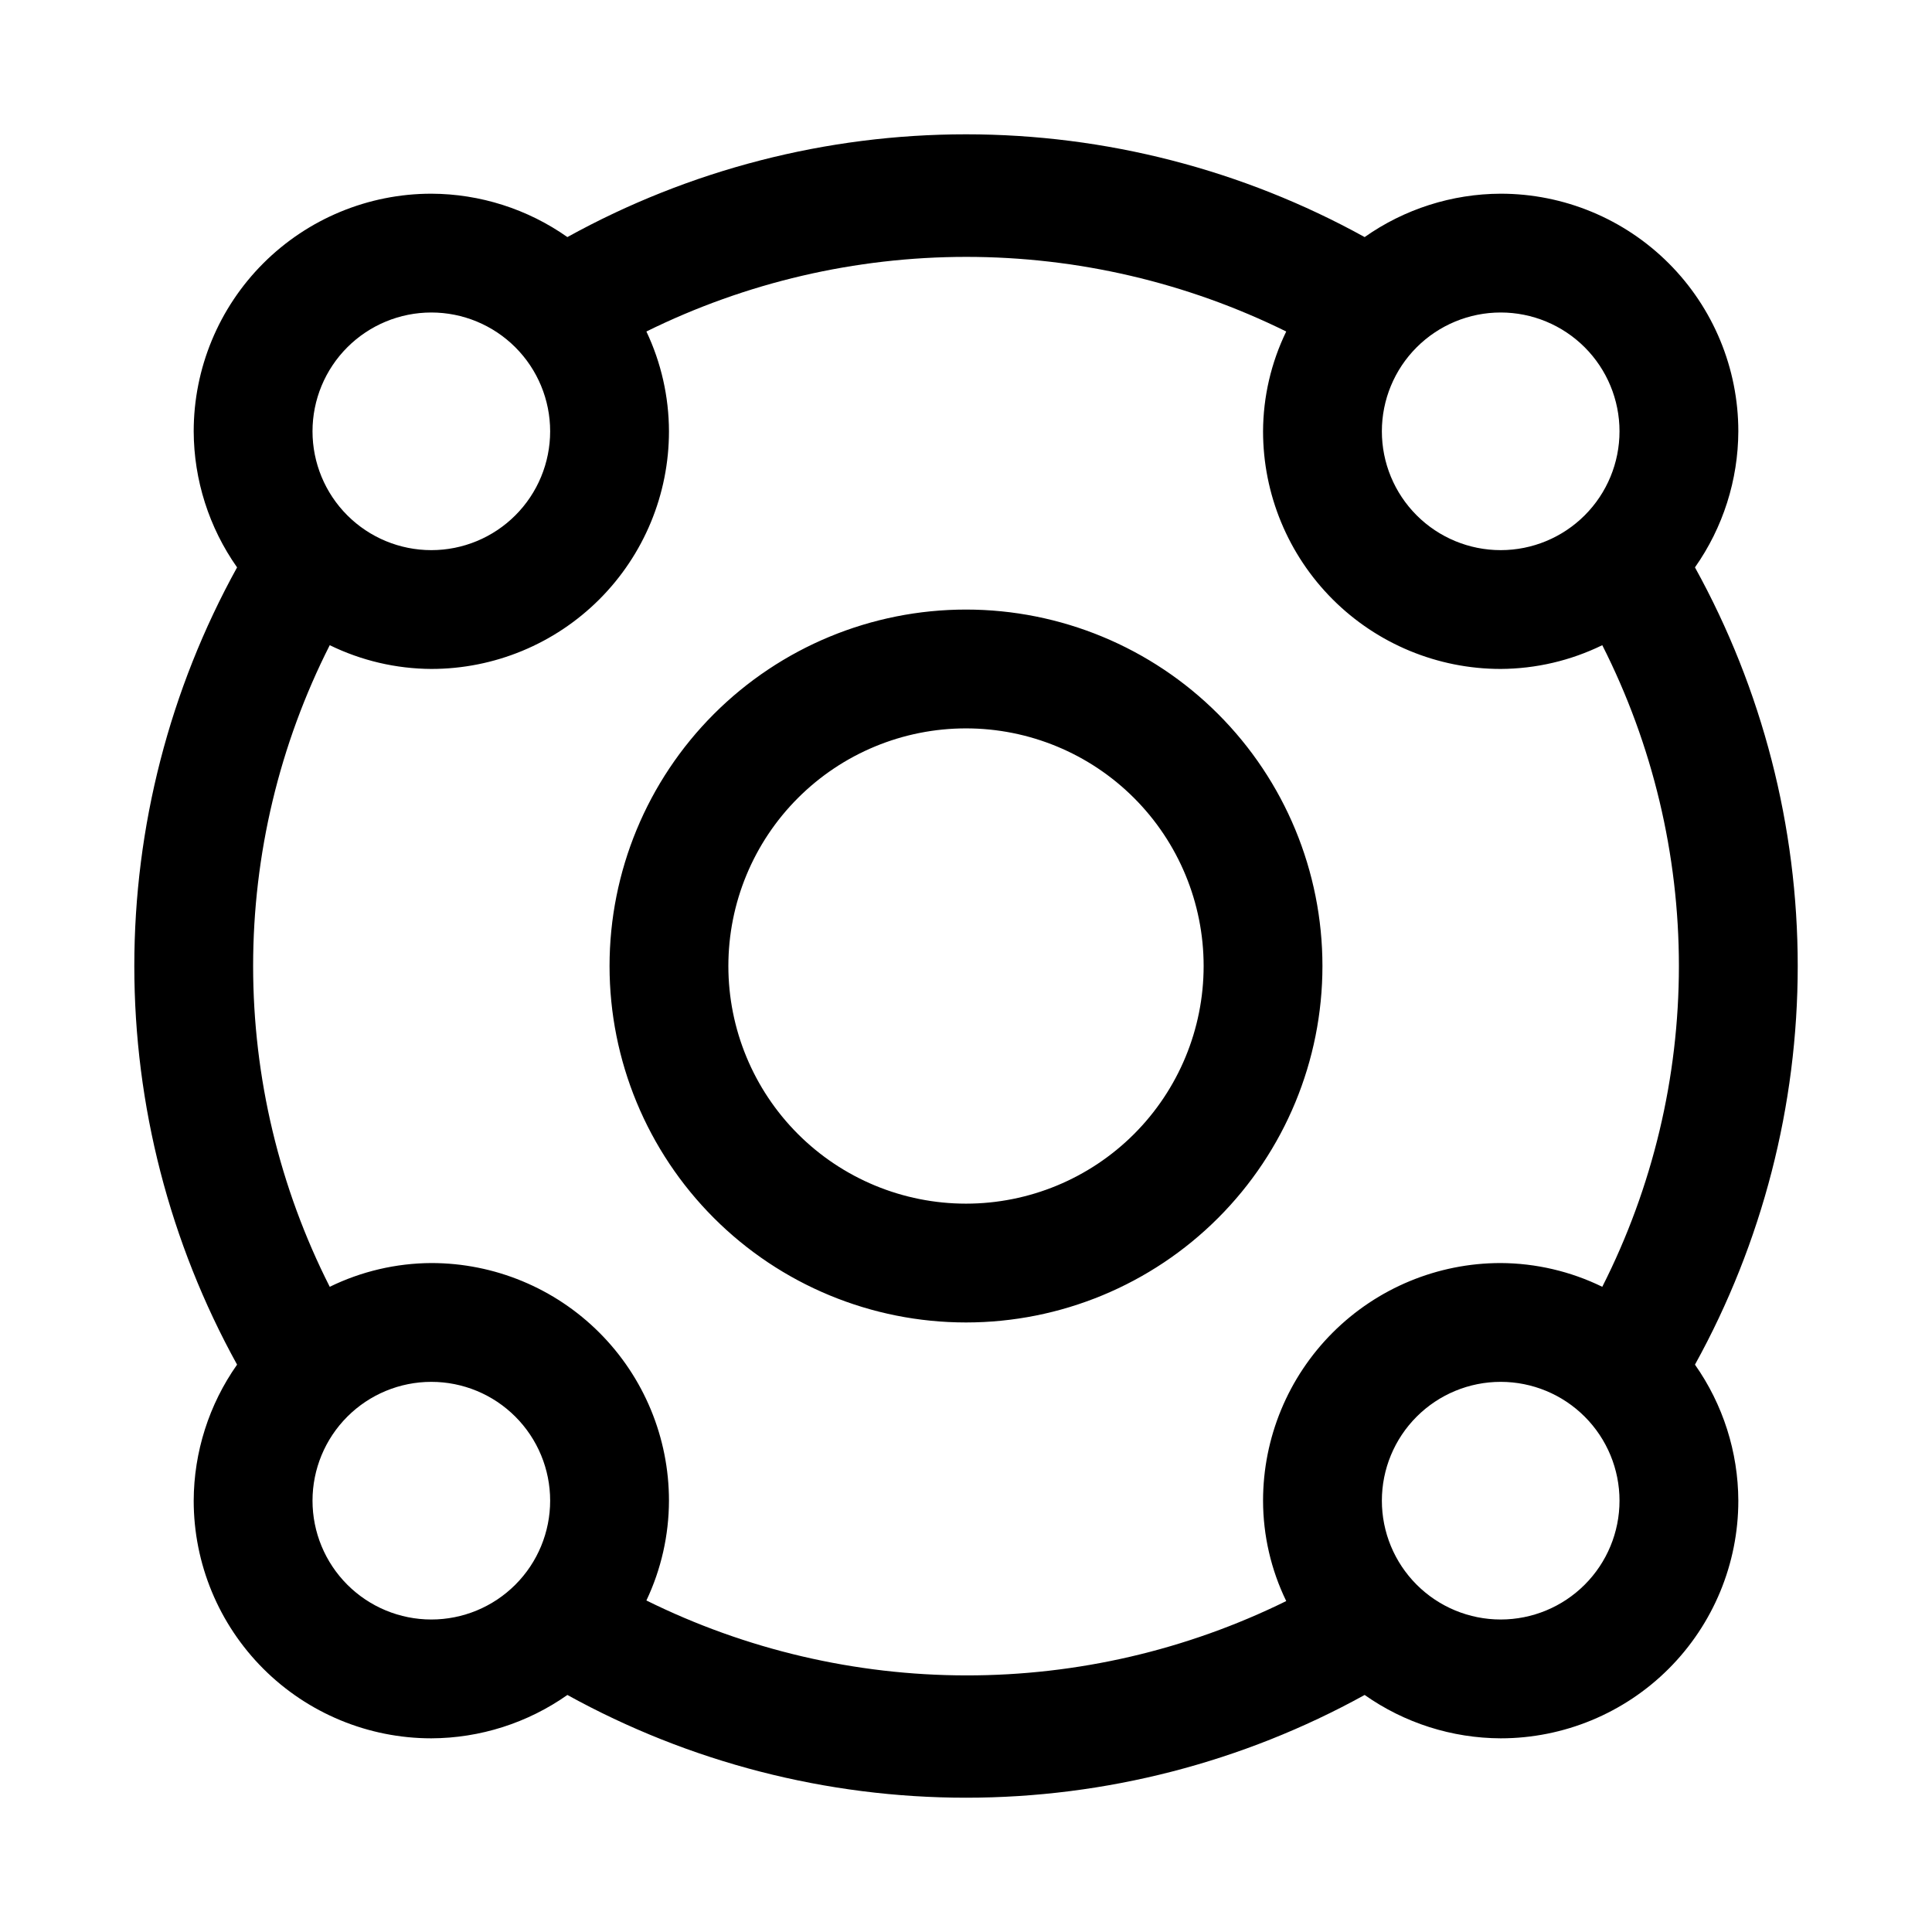 <?xml version="1.0" encoding="UTF-8"?>
<!-- Uploaded to: ICON Repo, www.svgrepo.com, Generator: ICON Repo Mixer Tools -->
<svg fill="#000000" width="800px" height="800px" version="1.1" viewBox="144 144 512 512" xmlns="http://www.w3.org/2000/svg">
 <path d="m400 305.54c-25.055 0-49.082 9.953-66.797 27.668s-27.668 41.742-27.668 66.797c0 25.051 9.953 49.078 27.668 66.793 17.715 17.719 41.742 27.668 66.797 27.668 25.051 0 49.078-9.949 66.793-27.668 17.719-17.715 27.668-41.742 27.668-66.793 0-25.055-9.949-49.082-27.668-66.797-17.715-17.715-41.742-27.668-66.793-27.668zm0 157.44c-16.703 0-32.723-6.637-44.531-18.445-11.812-11.812-18.445-27.832-18.445-44.531 0-16.703 6.633-32.723 18.445-44.531 11.809-11.812 27.828-18.445 44.531-18.445 16.699 0 32.719 6.633 44.531 18.445 11.809 11.809 18.445 27.828 18.445 44.531 0 16.699-6.637 32.719-18.445 44.531-11.812 11.809-27.832 18.445-44.531 18.445zm220.42-62.977h-0.004c0-36.953-9.371-73.301-27.234-105.64 7.434-10.555 11.445-23.141 11.492-36.055 0-16.699-6.637-32.719-18.445-44.531-11.812-11.809-27.828-18.445-44.531-18.445-12.914 0.047-25.5 4.059-36.055 11.496-32.344-17.863-68.691-27.234-105.64-27.234-36.953 0-73.297 9.371-105.64 27.234-10.555-7.438-23.141-11.449-36.055-11.496-16.699 0-32.719 6.637-44.531 18.445-11.809 11.812-18.445 27.832-18.445 44.531 0.047 12.914 4.059 25.5 11.496 36.055-17.863 32.348-27.234 68.691-27.234 105.64 0 36.949 9.371 73.297 27.234 105.64-7.438 10.555-11.449 23.141-11.496 36.055 0 16.703 6.637 32.719 18.445 44.531 11.812 11.809 27.832 18.445 44.531 18.445 12.914-0.047 25.5-4.059 36.055-11.492 32.348 17.859 68.691 27.23 105.64 27.23 36.949 0 73.297-9.371 105.64-27.23 10.555 7.434 23.141 11.445 36.055 11.492 16.703 0 32.719-6.637 44.531-18.445 11.809-11.812 18.445-27.828 18.445-44.531-0.047-12.914-4.059-25.5-11.492-36.055 17.863-32.344 27.234-68.691 27.234-105.64zm-47.234-141.7c0 8.352-3.316 16.363-9.223 22.266-5.906 5.906-13.914 9.223-22.266 9.223-8.352 0-16.359-3.316-22.266-9.223-5.906-5.902-9.223-13.914-9.223-22.266 0-8.352 3.316-16.359 9.223-22.266 5.906-5.902 13.914-9.223 22.266-9.223 8.352 0 16.359 3.32 22.266 9.223 5.906 5.906 9.223 13.914 9.223 22.266zm-314.88-31.488c8.352 0 16.363 3.32 22.266 9.223 5.906 5.906 9.223 13.914 9.223 22.266 0 8.352-3.316 16.363-9.223 22.266-5.902 5.906-13.914 9.223-22.266 9.223-8.352 0-16.359-3.316-22.266-9.223-5.902-5.902-9.223-13.914-9.223-22.266 0-8.352 3.32-16.359 9.223-22.266 5.906-5.902 13.914-9.223 22.266-9.223zm-31.488 314.88c0-8.352 3.32-16.359 9.223-22.266 5.906-5.906 13.914-9.223 22.266-9.223 8.352 0 16.363 3.316 22.266 9.223 5.906 5.906 9.223 13.914 9.223 22.266 0 8.352-3.316 16.359-9.223 22.266-5.902 5.906-13.914 9.223-22.266 9.223-8.352 0-16.359-3.316-22.266-9.223-5.902-5.906-9.223-13.914-9.223-22.266zm88.48 26.449h0.004c3.918-8.266 5.961-17.301 5.981-26.449 0-16.703-6.633-32.723-18.445-44.531-11.809-11.809-27.828-18.445-44.531-18.445-9.332 0.047-18.535 2.199-26.922 6.297-13.348-26.352-20.305-55.477-20.305-85.016 0-29.543 6.957-58.668 20.305-85.02 8.387 4.098 17.59 6.25 26.922 6.297 16.703 0 32.723-6.633 44.531-18.445 11.812-11.809 18.445-27.828 18.445-44.531-0.02-9.148-2.062-18.18-5.981-26.449 26.367-13.012 55.375-19.777 84.781-19.777 29.402 0 58.414 6.766 84.781 19.777-4.004 8.246-6.106 17.285-6.141 26.449 0 16.703 6.637 32.723 18.445 44.531 11.809 11.812 27.828 18.445 44.531 18.445 9.332-0.047 18.535-2.199 26.922-6.297 13.348 26.352 20.305 55.477 20.305 85.02 0 29.539-6.957 58.664-20.305 85.016-8.387-4.098-17.59-6.25-26.922-6.297-16.703 0-32.723 6.637-44.531 18.445-11.809 11.809-18.445 27.828-18.445 44.531 0.012 9.219 2.113 18.316 6.141 26.605-26.383 12.988-55.398 19.727-84.801 19.699s-58.406-6.82-84.762-19.855zm226.4 5.039c-8.352 0-16.359-3.316-22.266-9.223s-9.223-13.914-9.223-22.266c0-8.352 3.316-16.359 9.223-22.266s13.914-9.223 22.266-9.223c8.352 0 16.359 3.316 22.266 9.223s9.223 13.914 9.223 22.266c0 8.352-3.316 16.359-9.223 22.266s-13.914 9.223-22.266 9.223z"/>
</svg>